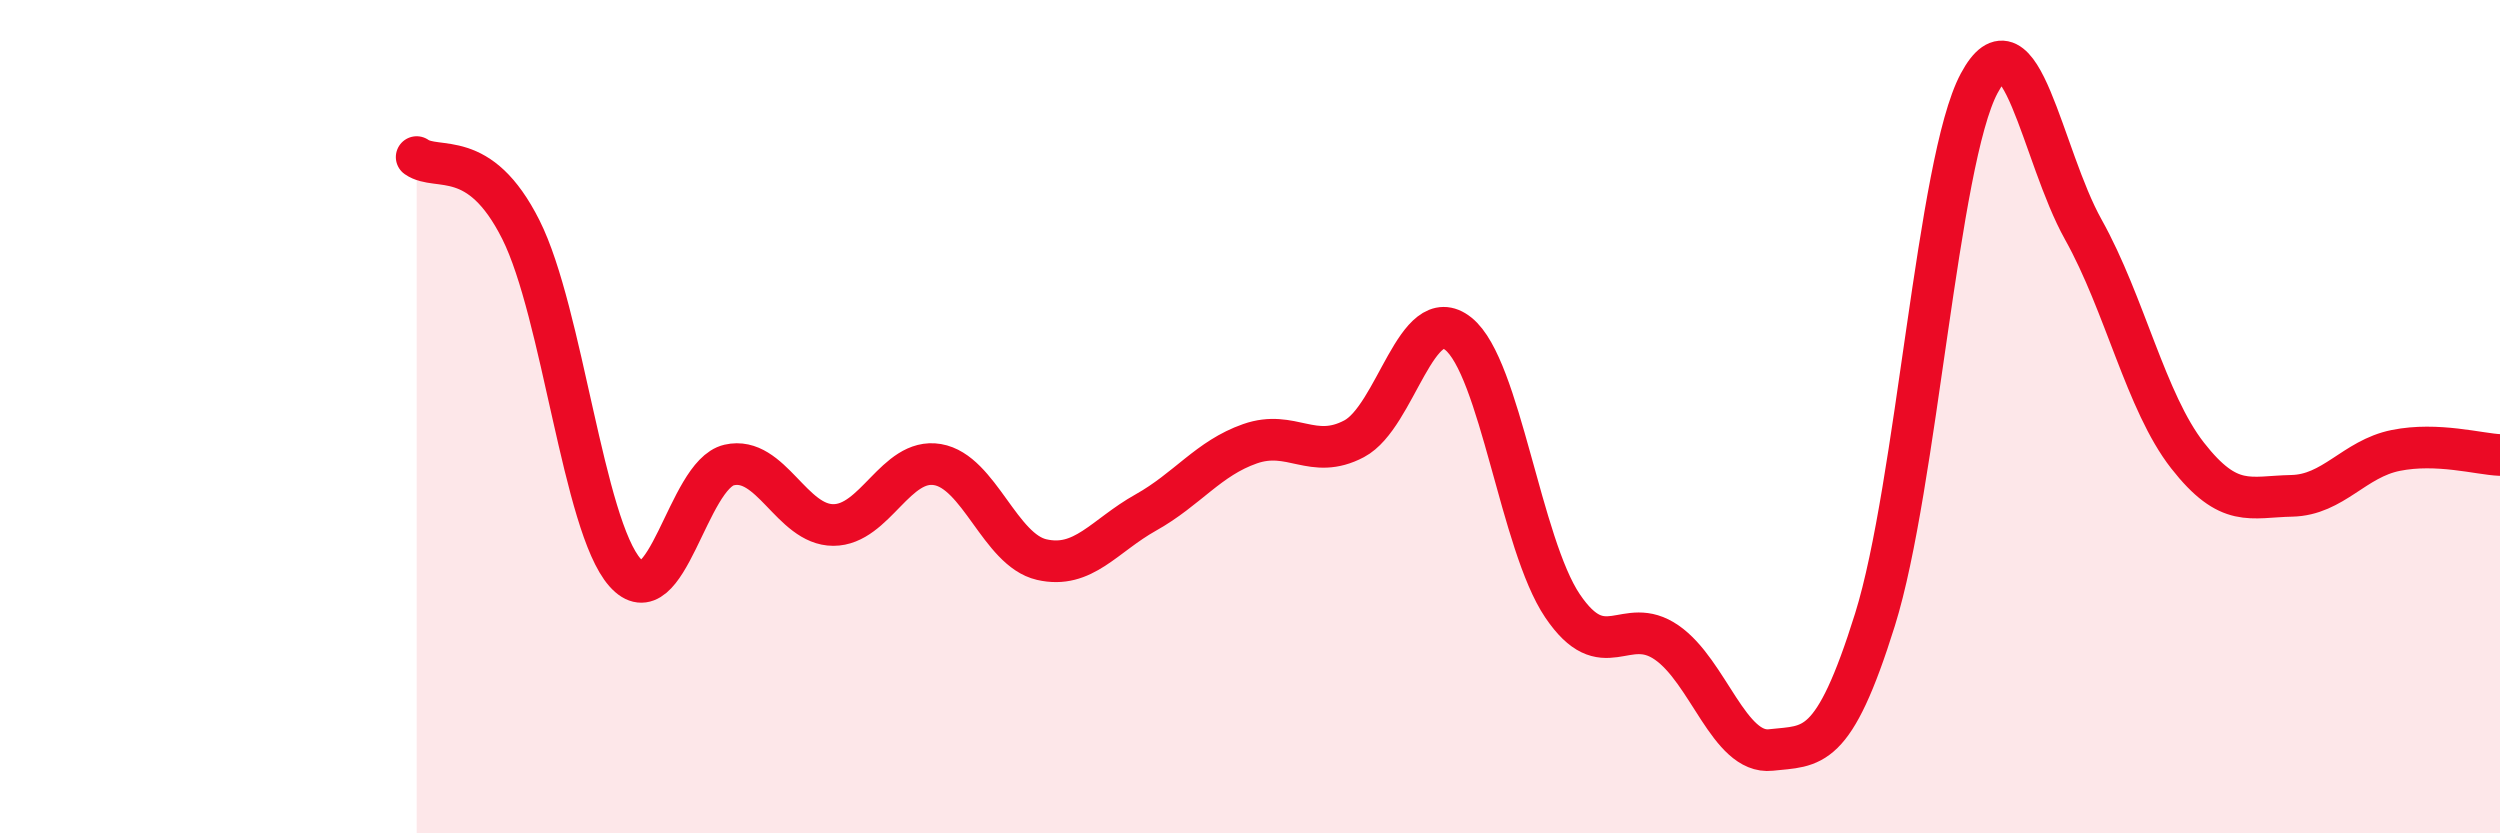 
    <svg width="60" height="20" viewBox="0 0 60 20" xmlns="http://www.w3.org/2000/svg">
      <path
        d="M 10,3.77 C 10.5,4.12 11.5,3.52 12.5,5.51 C 13.5,7.5 14,12.61 15,13.74 C 16,14.87 16.5,11.39 17.5,11.16 C 18.5,10.93 19,12.6 20,12.6 C 21,12.6 21.5,10.98 22.5,11.15 C 23.5,11.32 24,13.2 25,13.43 C 26,13.66 26.5,12.86 27.5,12.3 C 28.5,11.74 29,11 30,10.65 C 31,10.3 31.5,11.06 32.5,10.53 C 33.5,10 34,7.21 35,8.01 C 36,8.81 36.5,13.06 37.5,14.54 C 38.5,16.02 39,14.73 40,15.42 C 41,16.11 41.5,18.11 42.5,18 C 43.5,17.89 44,18.07 45,14.87 C 46,11.67 46.5,3.87 47.5,2 C 48.5,0.13 49,3.72 50,5.51 C 51,7.3 51.5,9.65 52.5,10.93 C 53.5,12.21 54,11.92 55,11.9 C 56,11.88 56.5,11.01 57.5,10.81 C 58.5,10.61 59.5,10.9 60,10.92L60 20L10 20Z"
        fill="#EB0A25"
        opacity="0.1"
        stroke-linecap="round"
        stroke-linejoin="round"
      />
      <path
        d="M 10,3.77 C 10.5,4.12 11.5,3.52 12.5,5.51 C 13.5,7.5 14,12.61 15,13.74 C 16,14.87 16.5,11.39 17.5,11.16 C 18.5,10.93 19,12.6 20,12.6 C 21,12.6 21.5,10.98 22.5,11.15 C 23.5,11.32 24,13.2 25,13.43 C 26,13.66 26.5,12.86 27.5,12.3 C 28.5,11.74 29,11 30,10.65 C 31,10.3 31.5,11.06 32.5,10.53 C 33.5,10 34,7.21 35,8.01 C 36,8.81 36.5,13.06 37.5,14.54 C 38.5,16.02 39,14.73 40,15.42 C 41,16.11 41.5,18.11 42.5,18 C 43.5,17.89 44,18.07 45,14.87 C 46,11.67 46.5,3.87 47.5,2 C 48.5,0.13 49,3.72 50,5.51 C 51,7.3 51.5,9.65 52.5,10.93 C 53.5,12.21 54,11.92 55,11.9 C 56,11.88 56.5,11.01 57.5,10.81 C 58.5,10.61 59.5,10.9 60,10.92"
        stroke="#EB0A25"
        stroke-width="1"
        fill="none"
        stroke-linecap="round"
        stroke-linejoin="round"
      />
    </svg>
  